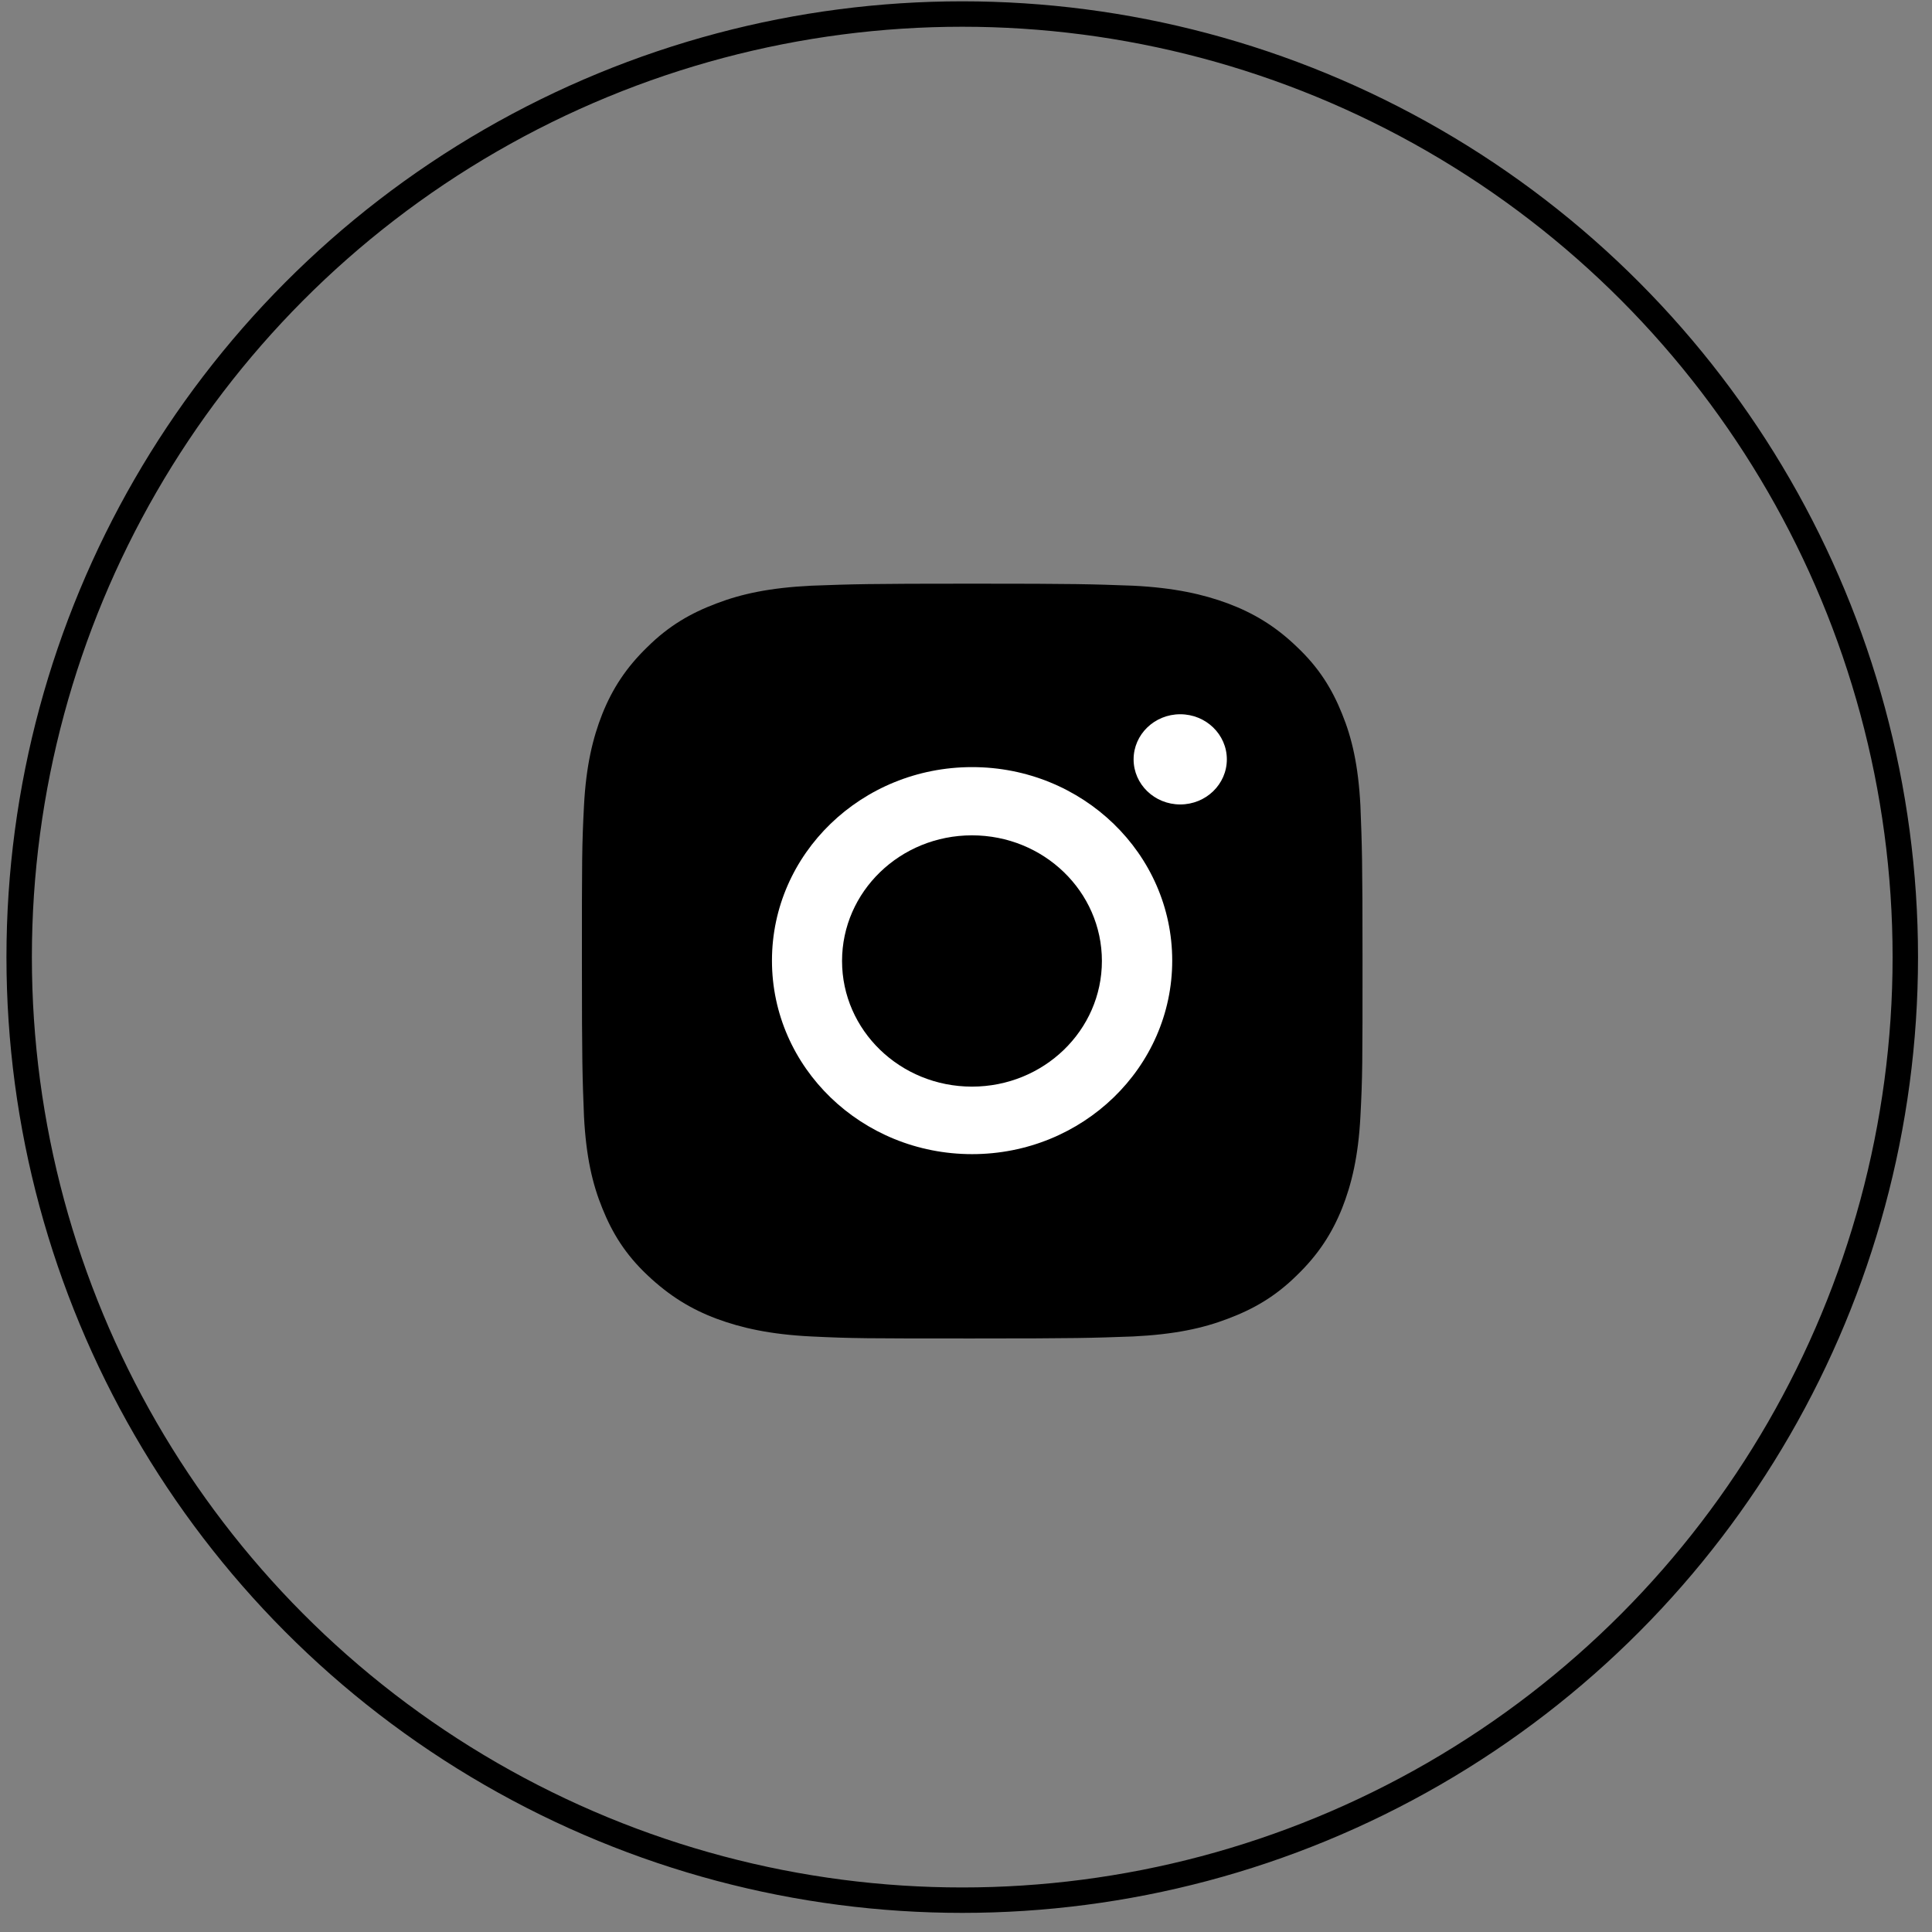 <?xml version="1.0" encoding="UTF-8"?> <svg xmlns="http://www.w3.org/2000/svg" width="76" height="76" viewBox="0 0 76 76" fill="none"><rect x="0" y="0" width="76" height="76" fill="#808080" stroke="none"/> <circle cx="37.852" cy="37.65" r="37.098" stroke="black"></circle> <path d="M38.244 22.96C34.081 22.96 33.545 22.98 31.917 23.04C30.289 23.12 29.176 23.359 28.187 23.737C27.177 24.116 26.312 24.614 25.467 25.451C24.622 26.268 24.086 27.105 23.694 28.082C23.323 29.018 23.055 30.114 22.973 31.689C22.891 33.263 22.891 33.781 22.891 37.806C22.891 41.832 22.911 42.35 22.973 43.924C23.055 45.498 23.303 46.574 23.694 47.531C24.086 48.507 24.601 49.344 25.467 50.161C26.332 50.978 27.177 51.496 28.187 51.875C29.156 52.234 30.289 52.493 31.917 52.573C33.545 52.652 34.081 52.652 38.244 52.652C42.407 52.652 42.943 52.632 44.571 52.573C46.199 52.493 47.312 52.254 48.301 51.875C49.311 51.496 50.177 50.998 51.022 50.161C51.867 49.344 52.402 48.507 52.794 47.531C53.165 46.594 53.433 45.498 53.515 43.924C53.598 42.35 53.598 41.832 53.598 37.806C53.598 33.781 53.577 33.263 53.515 31.689C53.433 30.114 53.185 29.038 52.794 28.082C52.402 27.105 51.887 26.268 51.022 25.451C50.177 24.634 49.311 24.116 48.301 23.737C47.333 23.379 46.199 23.12 44.571 23.04C42.922 22.98 42.407 22.96 38.244 22.96Z" fill="black"></path> <path fill-rule="evenodd" clip-rule="evenodd" d="M30.367 37.788C30.367 33.584 33.891 30.176 38.24 30.176C42.588 30.176 46.112 33.584 46.112 37.788C46.112 41.993 42.588 45.401 38.24 45.401C33.891 45.401 30.367 41.993 30.367 37.788ZM33.124 37.803C33.124 40.532 35.412 42.745 38.235 42.745C41.059 42.745 43.346 40.532 43.346 37.803C43.346 35.072 41.059 32.86 38.235 32.86C35.412 32.86 33.124 35.072 33.124 37.803Z" fill="white"></path> <path d="M46.427 31.645C47.44 31.645 48.261 30.851 48.261 29.871C48.261 28.892 47.44 28.097 46.427 28.097C45.414 28.097 44.593 28.892 44.593 29.871C44.593 30.851 45.414 31.645 46.427 31.645Z" fill="white"></path> </svg> 